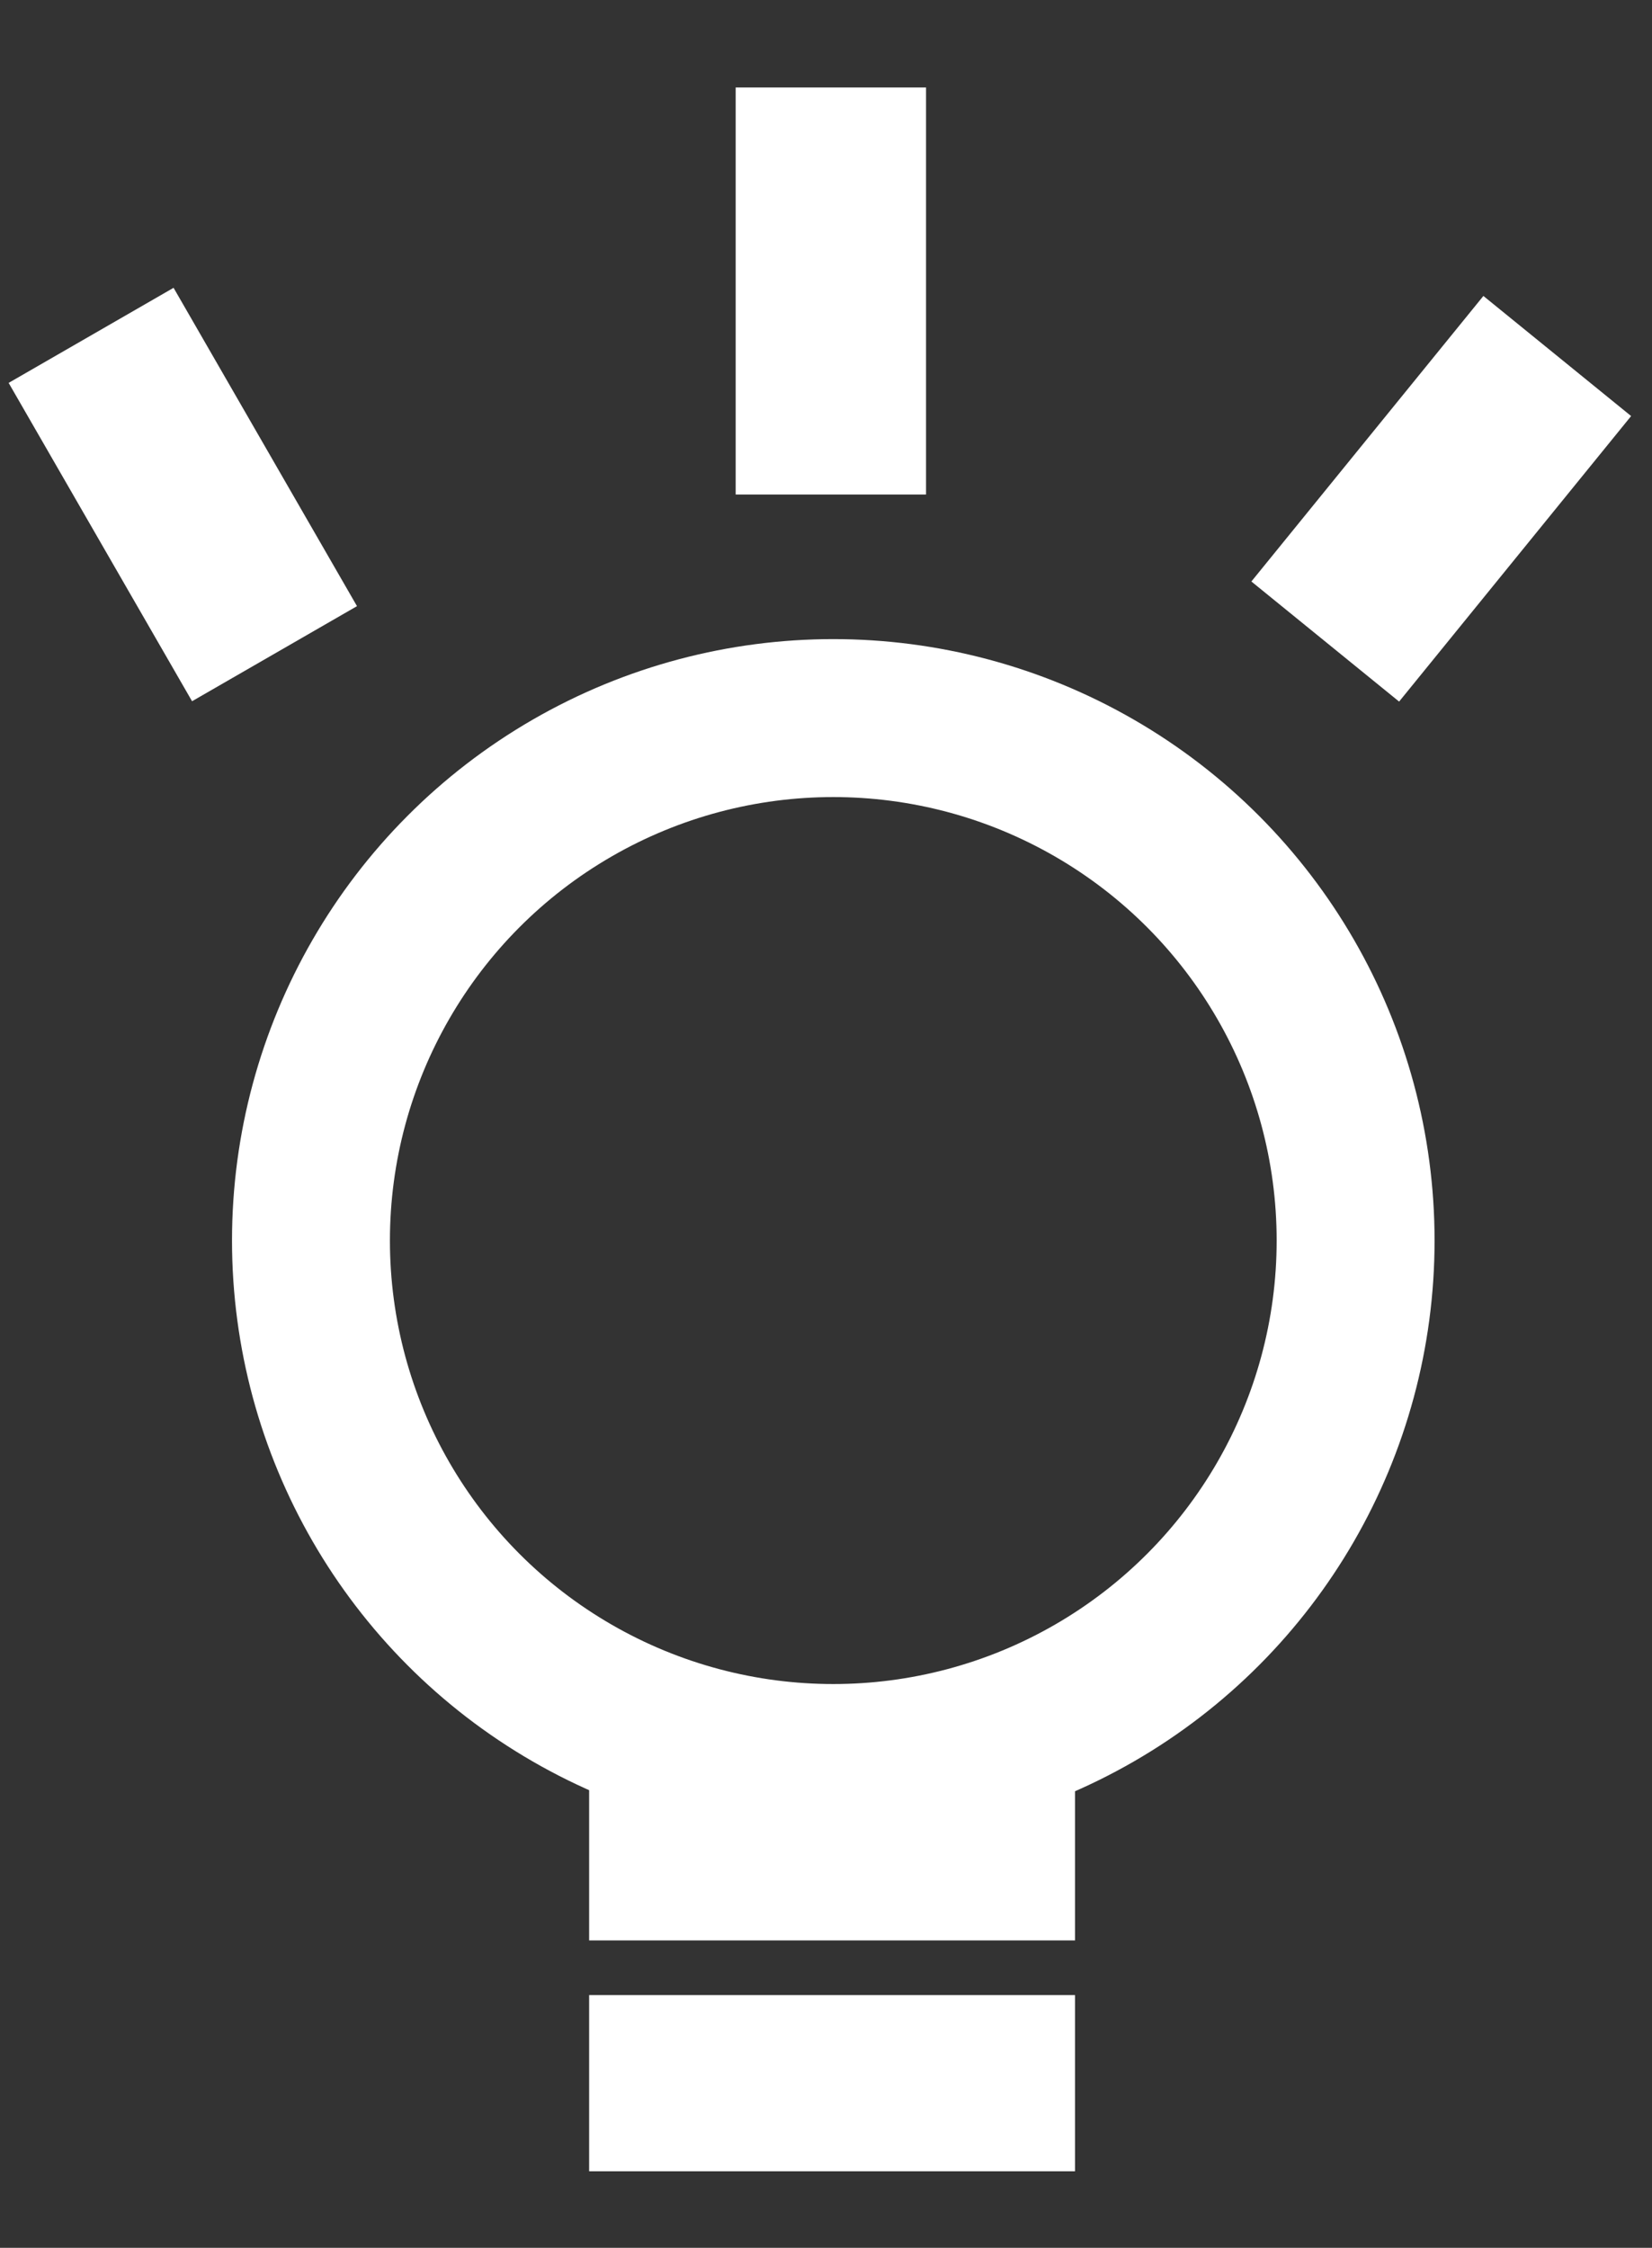 <?xml version="1.0" encoding="utf-8"?>
<!-- Generator: Adobe Illustrator 19.0.0, SVG Export Plug-In . SVG Version: 6.00 Build 0)  -->
<svg version="1.1" id="Layer_1" xmlns="http://www.w3.org/2000/svg" xmlns:xlink="http://www.w3.org/1999/xlink" x="0px" y="0px"
	 viewBox="0 0 136 185" style="enable-background:new 0 0 136 185;" xml:space="preserve">
<rect x="0" y="0" width="136" height="185" fill="#333333" stroke="none"/>
<style type="text/css">
	.st0{fill-rule:evenodd;clip-rule:evenodd;fill:#FFFFFF;}
	.st1{fill:none;stroke:#FFFFFF;stroke-width:15.672;stroke-miterlimit:10;}
	.st2{fill:none;stroke:#FFFFFF;stroke-width:13;stroke-miterlimit:10;}
</style>
<rect id="XMLID_19_" x="48.5" y="145.2" class="st0" width="40" height="14.5"/>
<rect id="XMLID_16_" x="48.5" y="164.2" class="st0" width="40" height="14.5"/>
<line id="XMLID_8_" class="st1" x1="109.1" y1="52.8" x2="128.2" y2="29.3"/>
<line id="XMLID_2_" class="st1" x1="22.6" y1="53.8" x2="7.5" y2="27.6"/>
<line id="XMLID_5_" class="st1" x1="68.4" y1="40.7" x2="68.4" y2="7.2"/>
<circle id="XMLID_1_" class="st2" cx="68.6" cy="102.1" r="43"/>
</svg>
